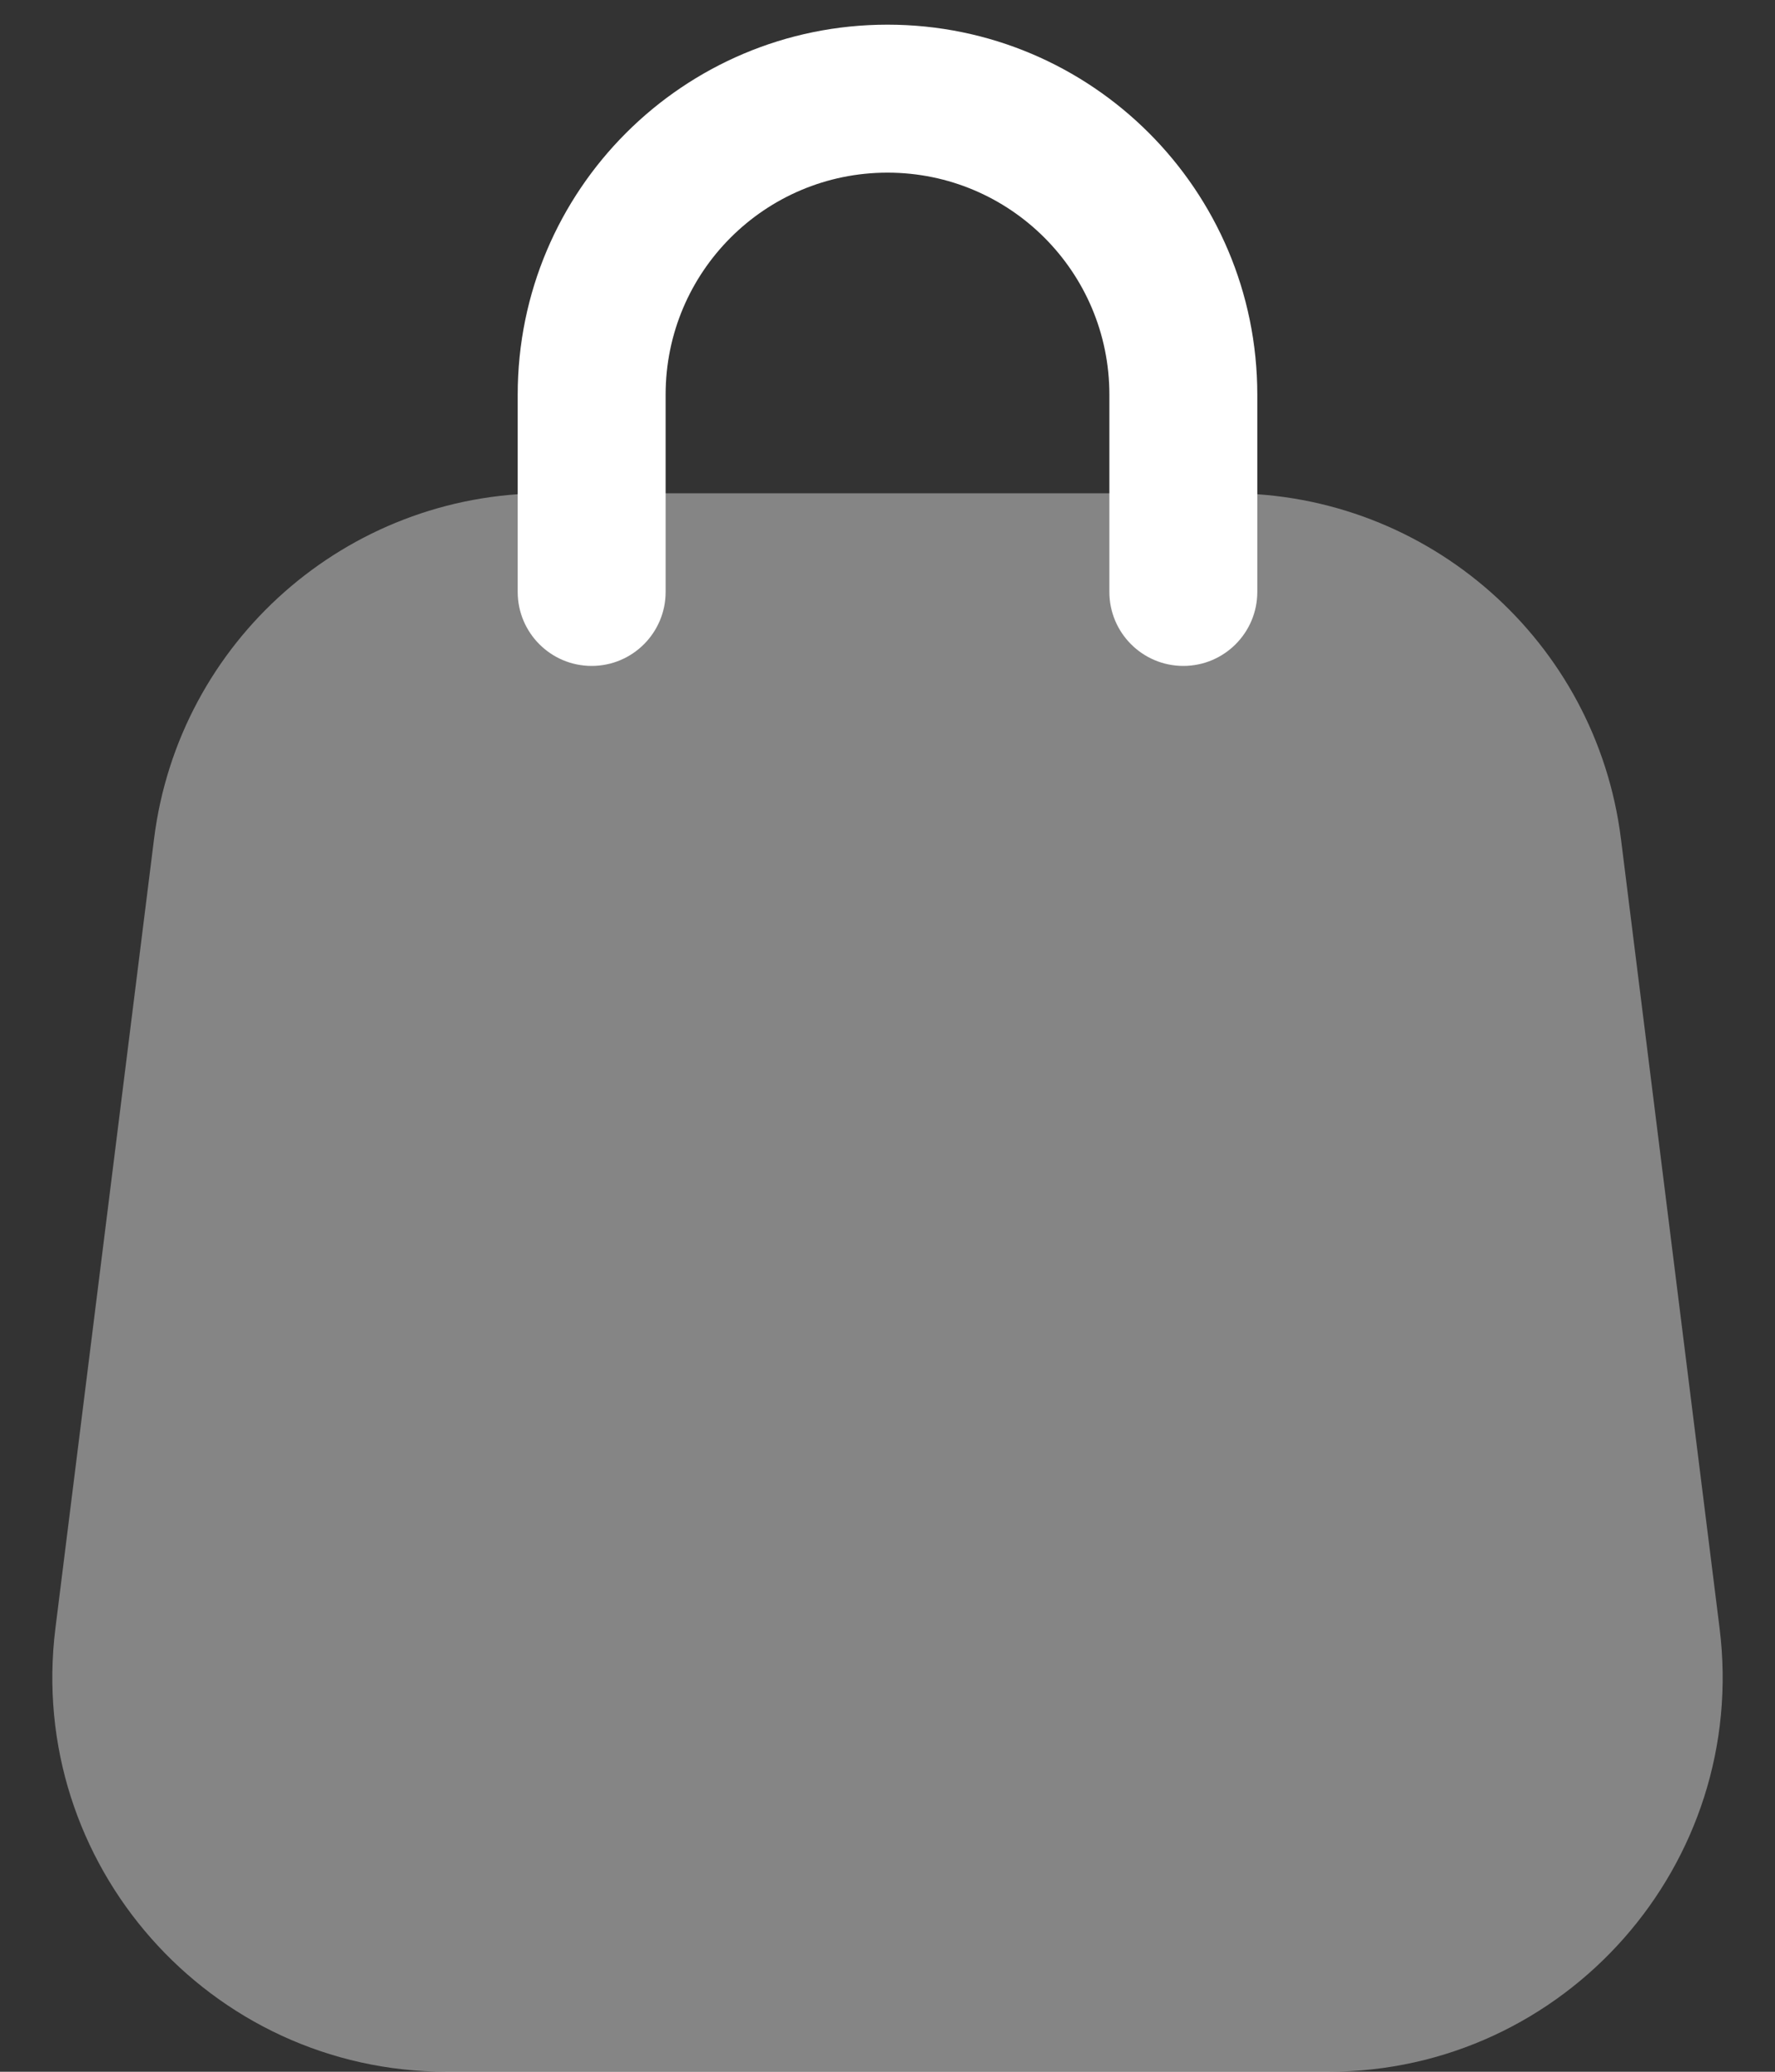 <svg width="18" height="21" viewBox="0 0 18 21" fill="none" xmlns="http://www.w3.org/2000/svg">
<rect x="0" y="0" width="18" height="21" fill="#333333" stroke="none"/>
<g id="bag">
<path id="Rectangle 788" opacity="0.4" d="M1.562 8.504C1.812 6.502 3.514 5 5.531 5H12.469C14.486 5 16.188 6.502 16.438 8.504L17.438 16.504C17.736 18.891 15.875 21 13.469 21H4.531C2.125 21 0.264 18.891 0.562 16.504L1.562 8.504Z" fill="white"/>
<path id="Rectangle 760 (Stroke)" fill-rule="evenodd" clip-rule="evenodd" d="M5.25 4C5.25 1.929 6.929 0.25 9 0.25C11.071 0.25 12.75 1.929 12.75 4V6C12.75 6.414 12.414 6.75 12 6.75C11.586 6.75 11.25 6.414 11.25 6V4C11.25 2.757 10.243 1.75 9 1.75C7.757 1.75 6.75 2.757 6.75 4V6C6.75 6.414 6.414 6.75 6 6.75C5.586 6.75 5.25 6.414 5.25 6V4Z" fill="white"/>
</g>
</svg>
